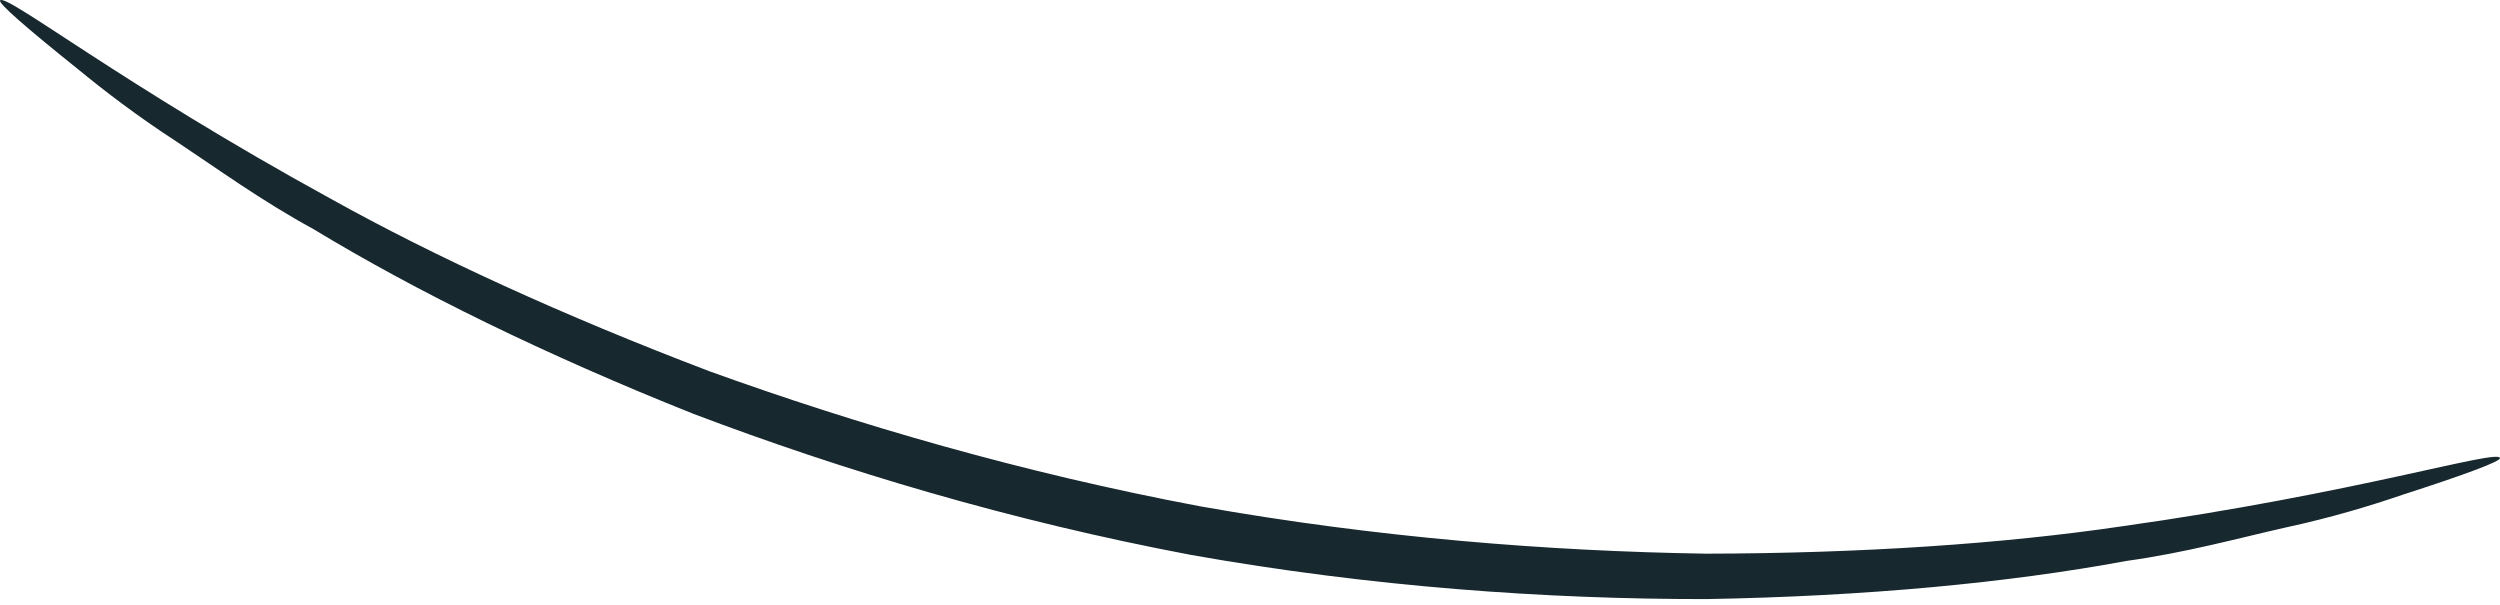 <?xml version="1.0" encoding="UTF-8"?> <svg xmlns="http://www.w3.org/2000/svg" width="124" height="30" viewBox="0 0 124 30" fill="none"> <path d="M123.999 22.716C124.05 22.876 122.33 23.52 119.166 24.541C117.587 25.082 115.637 25.675 113.326 26.173C111.02 26.695 108.413 27.415 105.46 27.824C99.601 28.911 92.51 29.579 84.616 29.715C76.732 29.72 68.046 29.118 59.07 27.523C50.108 25.83 41.765 23.323 34.387 20.524C27.051 17.599 20.653 14.462 15.553 11.367C12.933 9.937 10.749 8.343 8.775 7.035C6.788 5.746 5.176 4.505 3.886 3.446C1.285 1.363 -0.098 0.154 0.005 0.022C0.287 -0.359 6.071 4.199 16.402 9.857C21.544 12.722 27.923 15.652 35.184 18.413C42.486 21.051 50.699 23.45 59.511 25.11C68.332 26.677 76.859 27.34 84.616 27.462C92.378 27.448 99.376 26.968 105.198 26.112C116.851 24.475 123.868 22.265 123.999 22.716Z" fill="#17282F"></path> </svg> 
